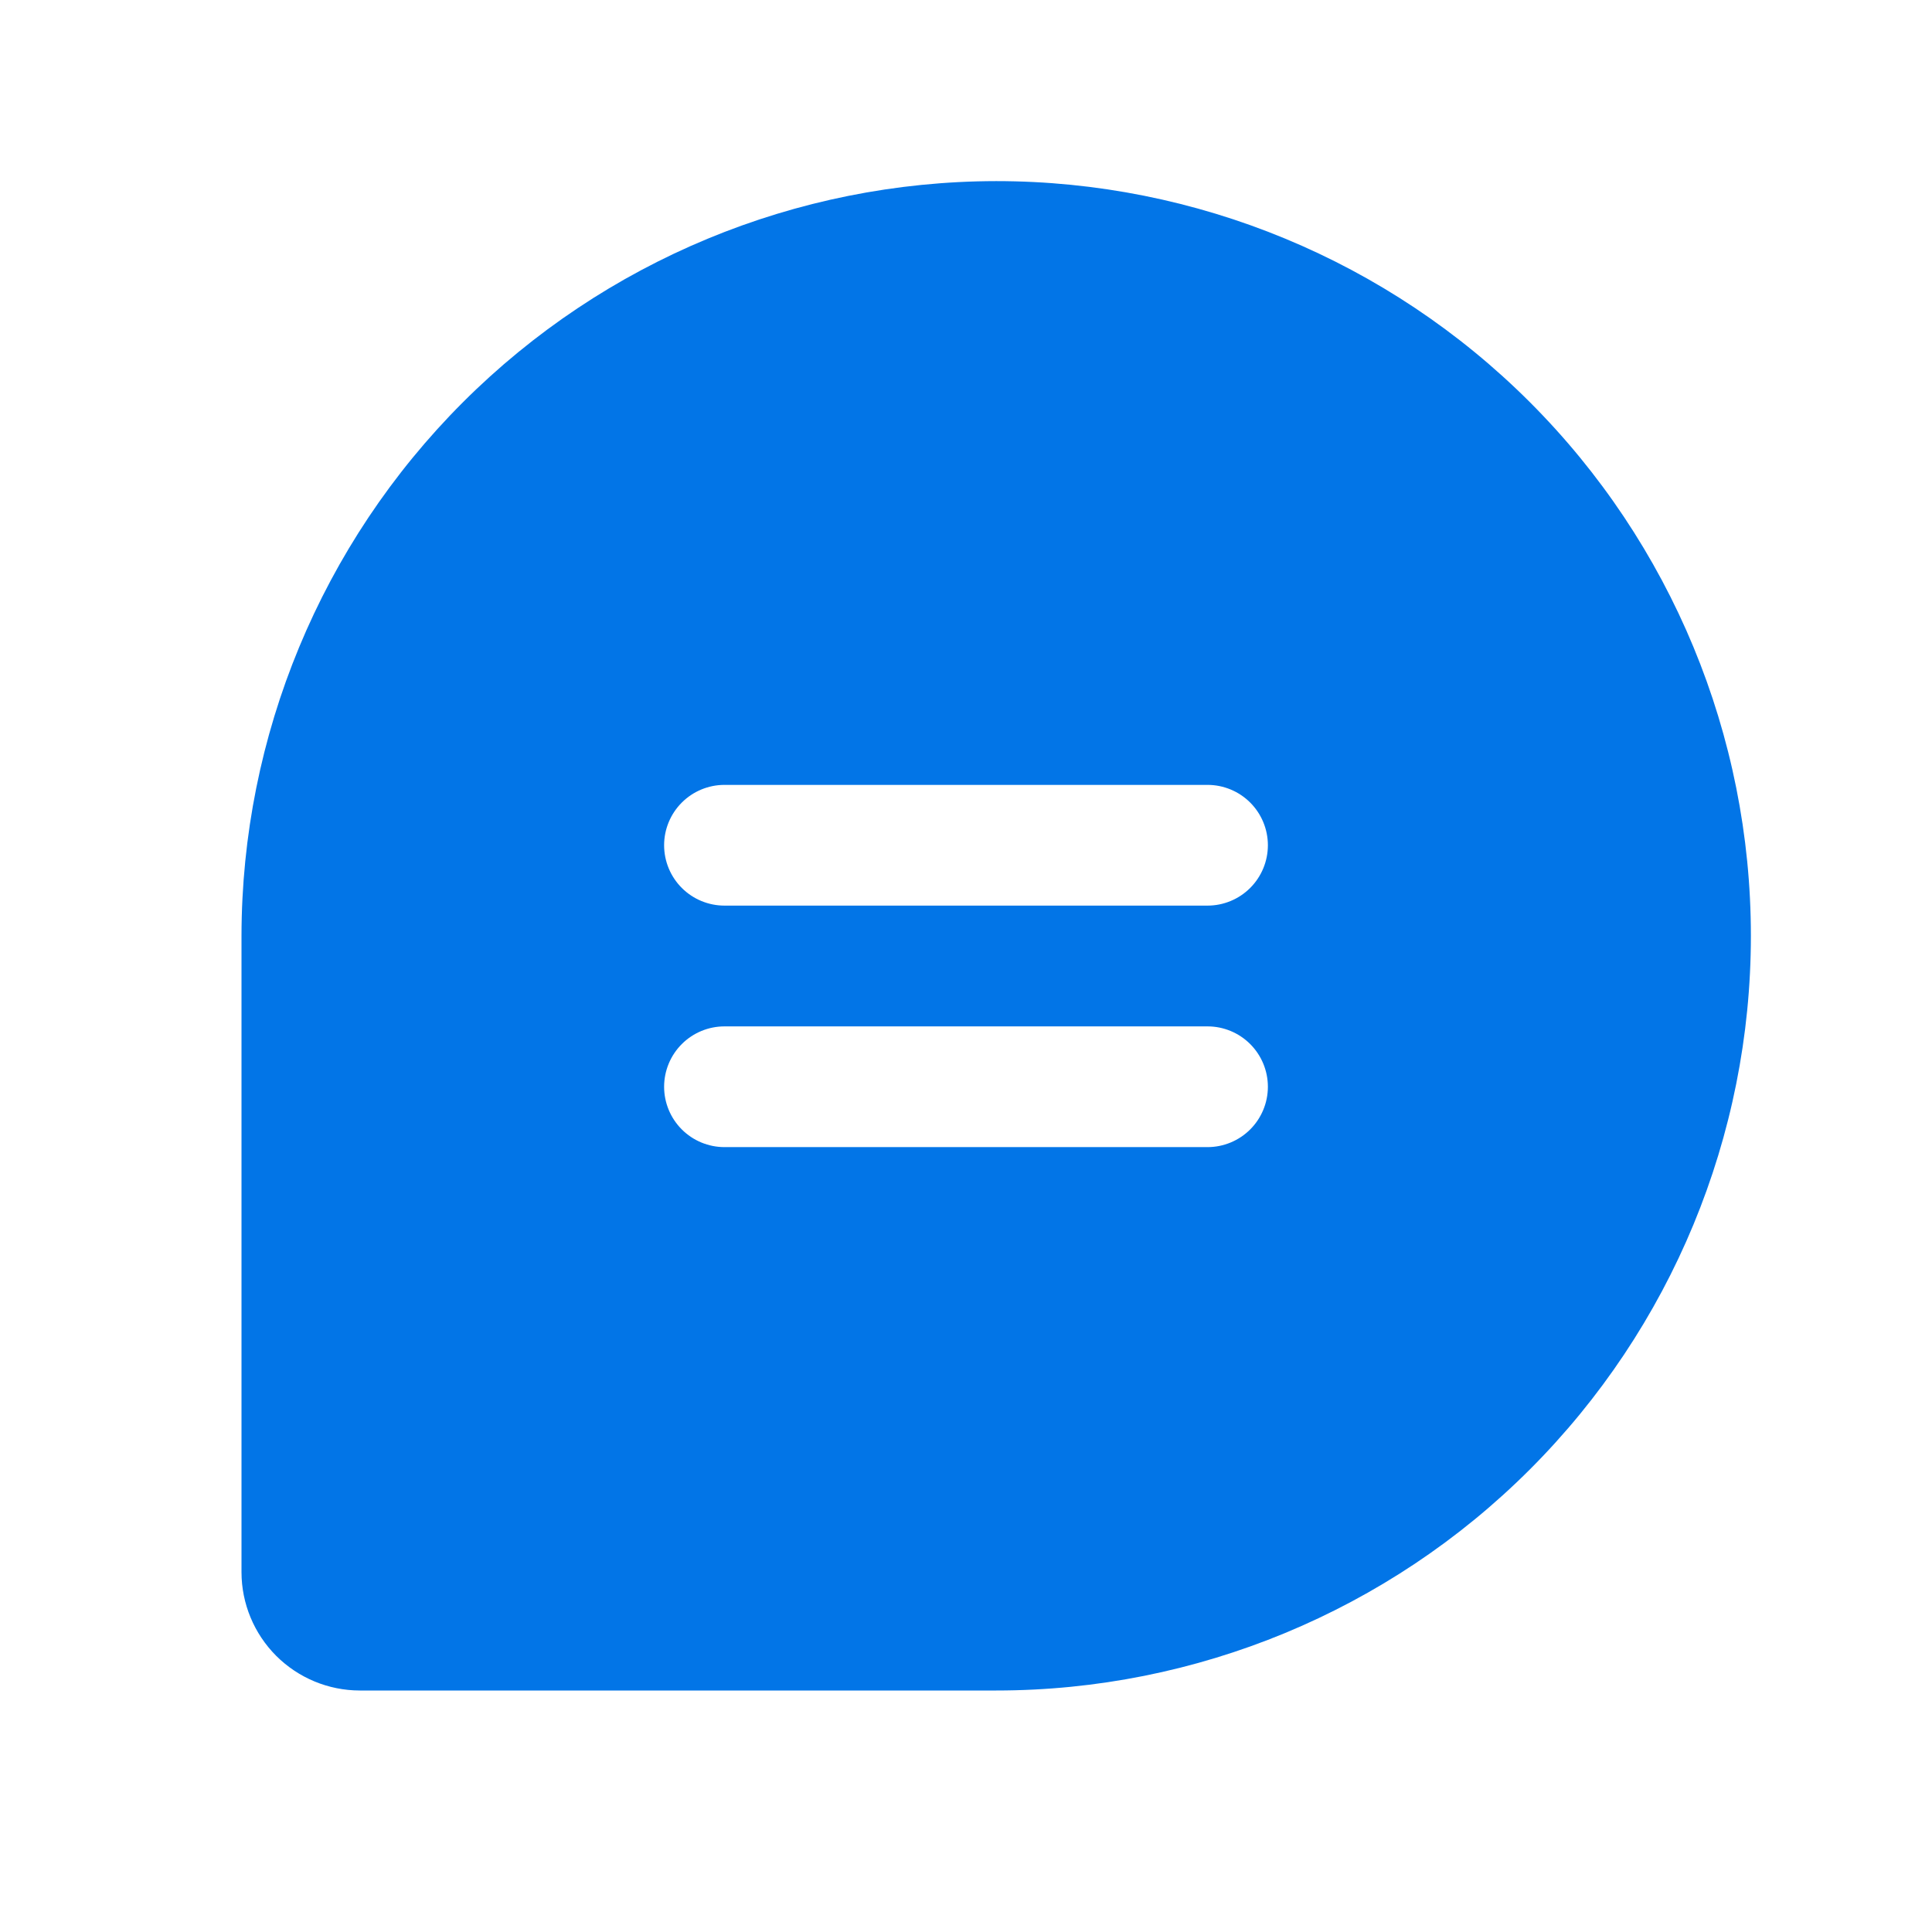 <svg width="39" height="39" viewBox="0 0 39 39" fill="none" xmlns="http://www.w3.org/2000/svg">
<path d="M20.109 3.656C16.07 3.661 12.198 5.267 9.342 8.123C6.486 10.979 4.879 14.852 4.875 18.891V31.738C4.876 32.371 5.128 32.977 5.575 33.425C6.023 33.872 6.629 34.124 7.262 34.125H20.109C24.15 34.125 28.025 32.52 30.882 29.663C33.739 26.806 35.344 22.931 35.344 18.891C35.344 14.85 33.739 10.975 30.882 8.118C28.025 5.261 24.15 3.656 20.109 3.656ZM24.375 23.156H14.625C14.302 23.156 13.992 23.028 13.763 22.799C13.535 22.571 13.406 22.261 13.406 21.938C13.406 21.614 13.535 21.304 13.763 21.076C13.992 20.847 14.302 20.719 14.625 20.719H24.375C24.698 20.719 25.008 20.847 25.237 21.076C25.465 21.304 25.594 21.614 25.594 21.938C25.594 22.261 25.465 22.571 25.237 22.799C25.008 23.028 24.698 23.156 24.375 23.156ZM24.375 18.281H14.625C14.302 18.281 13.992 18.153 13.763 17.924C13.535 17.696 13.406 17.386 13.406 17.062C13.406 16.739 13.535 16.429 13.763 16.201C13.992 15.972 14.302 15.844 14.625 15.844H24.375C24.698 15.844 25.008 15.972 25.237 16.201C25.465 16.429 25.594 16.739 25.594 17.062C25.594 17.386 25.465 17.696 25.237 17.924C25.008 18.153 24.698 18.281 24.375 18.281Z" fill="#0275E7"/>
</svg>
